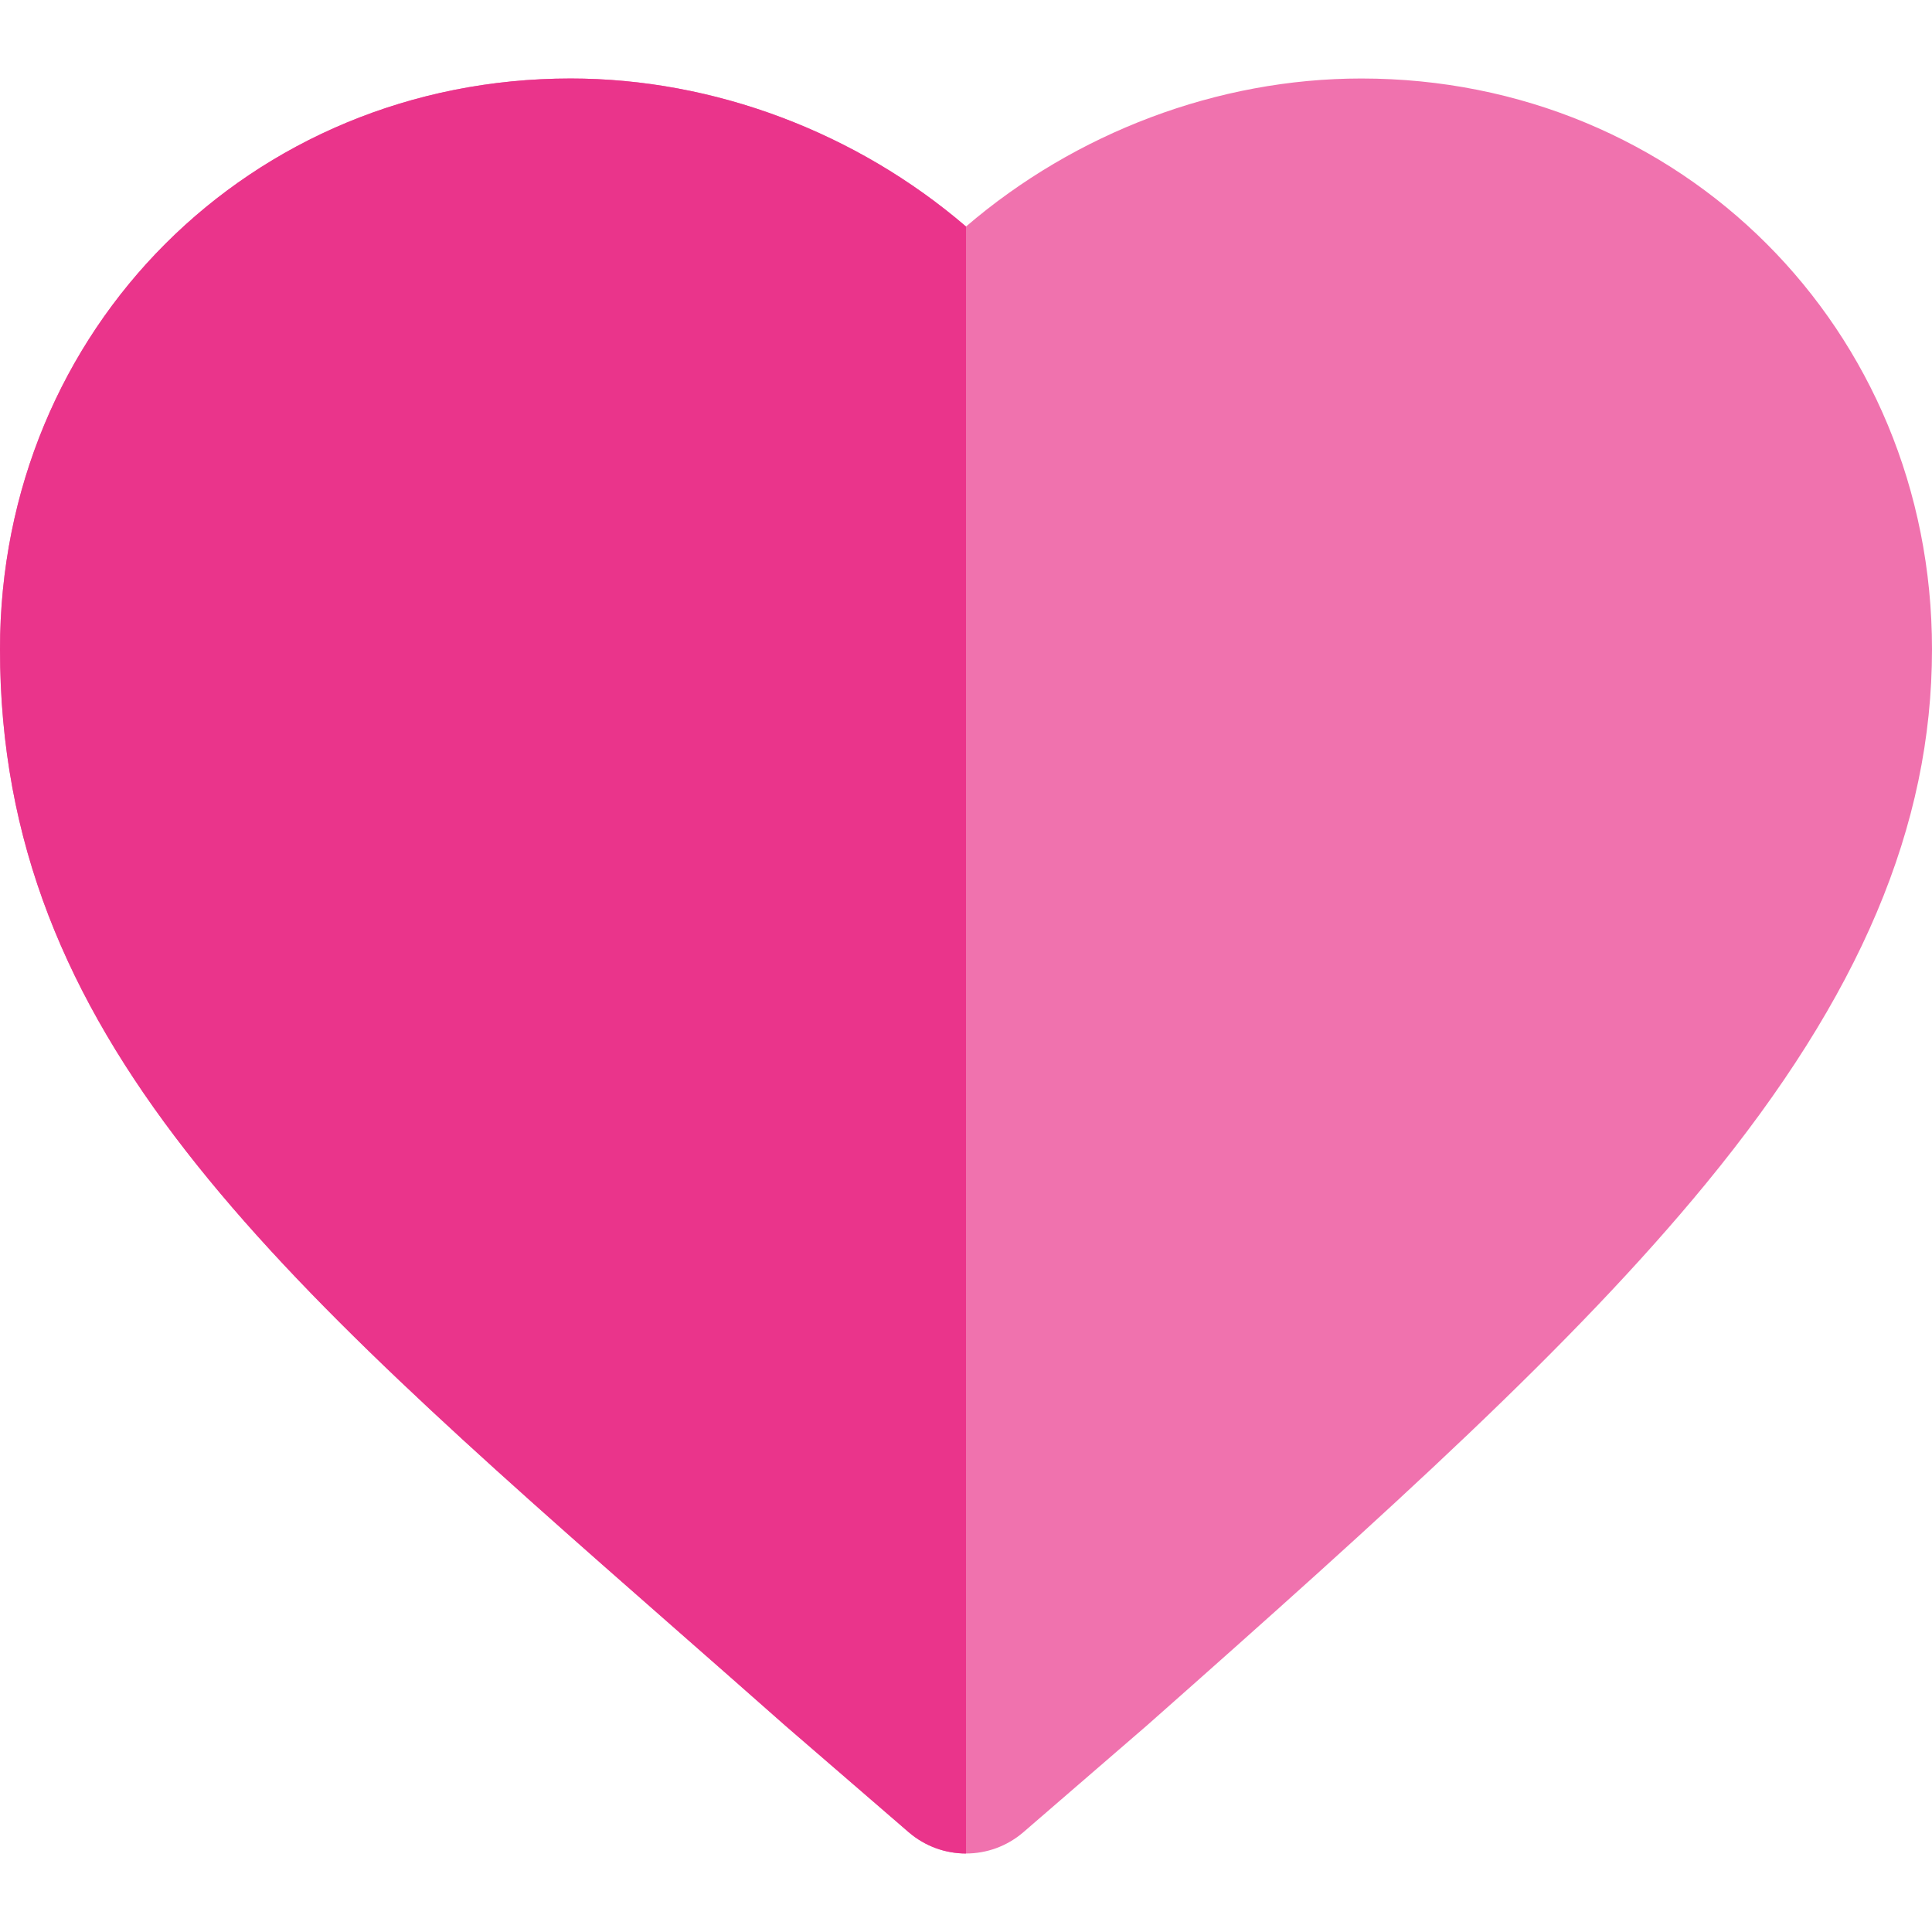 <?xml version="1.0" encoding="iso-8859-1"?>
<!-- Uploaded to: SVG Repo, www.svgrepo.com, Generator: SVG Repo Mixer Tools -->
<svg height="800px" width="800px" version="1.1" id="Layer_1" xmlns="http://www.w3.org/2000/svg" xmlns:xlink="http://www.w3.org/1999/xlink" 
	 viewBox="0 0 512 512" xml:space="preserve">
<path style="fill:#F072AE;" d="M360.773,20.803c-38.115,0-75.773,14.352-104.768,39.229c-0.002-0.002-0.003-0.003-0.005-0.003
	C227,35.153,189.341,20.805,151.229,20.805C66.429,20.803,0,87.231,0,172.034c0,102.508,71.372,165.166,179.406,260.008
	c9.232,8.105,18.76,16.468,28.564,25.139c0.067,0.061,0.135,0.119,0.203,0.178l32.615,28.176c4.37,3.774,9.789,5.661,15.211,5.663
	c0.003,0,0.003,0,0.006,0c5.424,0,10.847-1.889,15.219-5.663l32.611-28.176c0.068-0.059,0.135-0.118,0.203-0.177
	c64.565-57.102,112.977-100.816,148.002-143.454C492.946,263.932,512,218.907,512,172.035C512,87.231,445.573,20.803,360.773,20.803
	z"/>
<path style="fill:#EA348B;" d="M151.229,20.803C66.429,20.803,0,87.231,0,172.034c0,102.508,71.372,165.166,179.406,260.008
	c9.232,8.105,18.76,16.468,28.564,25.139c0.067,0.061,0.135,0.119,0.203,0.178l32.617,28.176c4.37,3.774,9.789,5.661,15.211,5.663
	V60.028C227,35.152,189.341,20.803,151.229,20.803z"/>
</svg>
